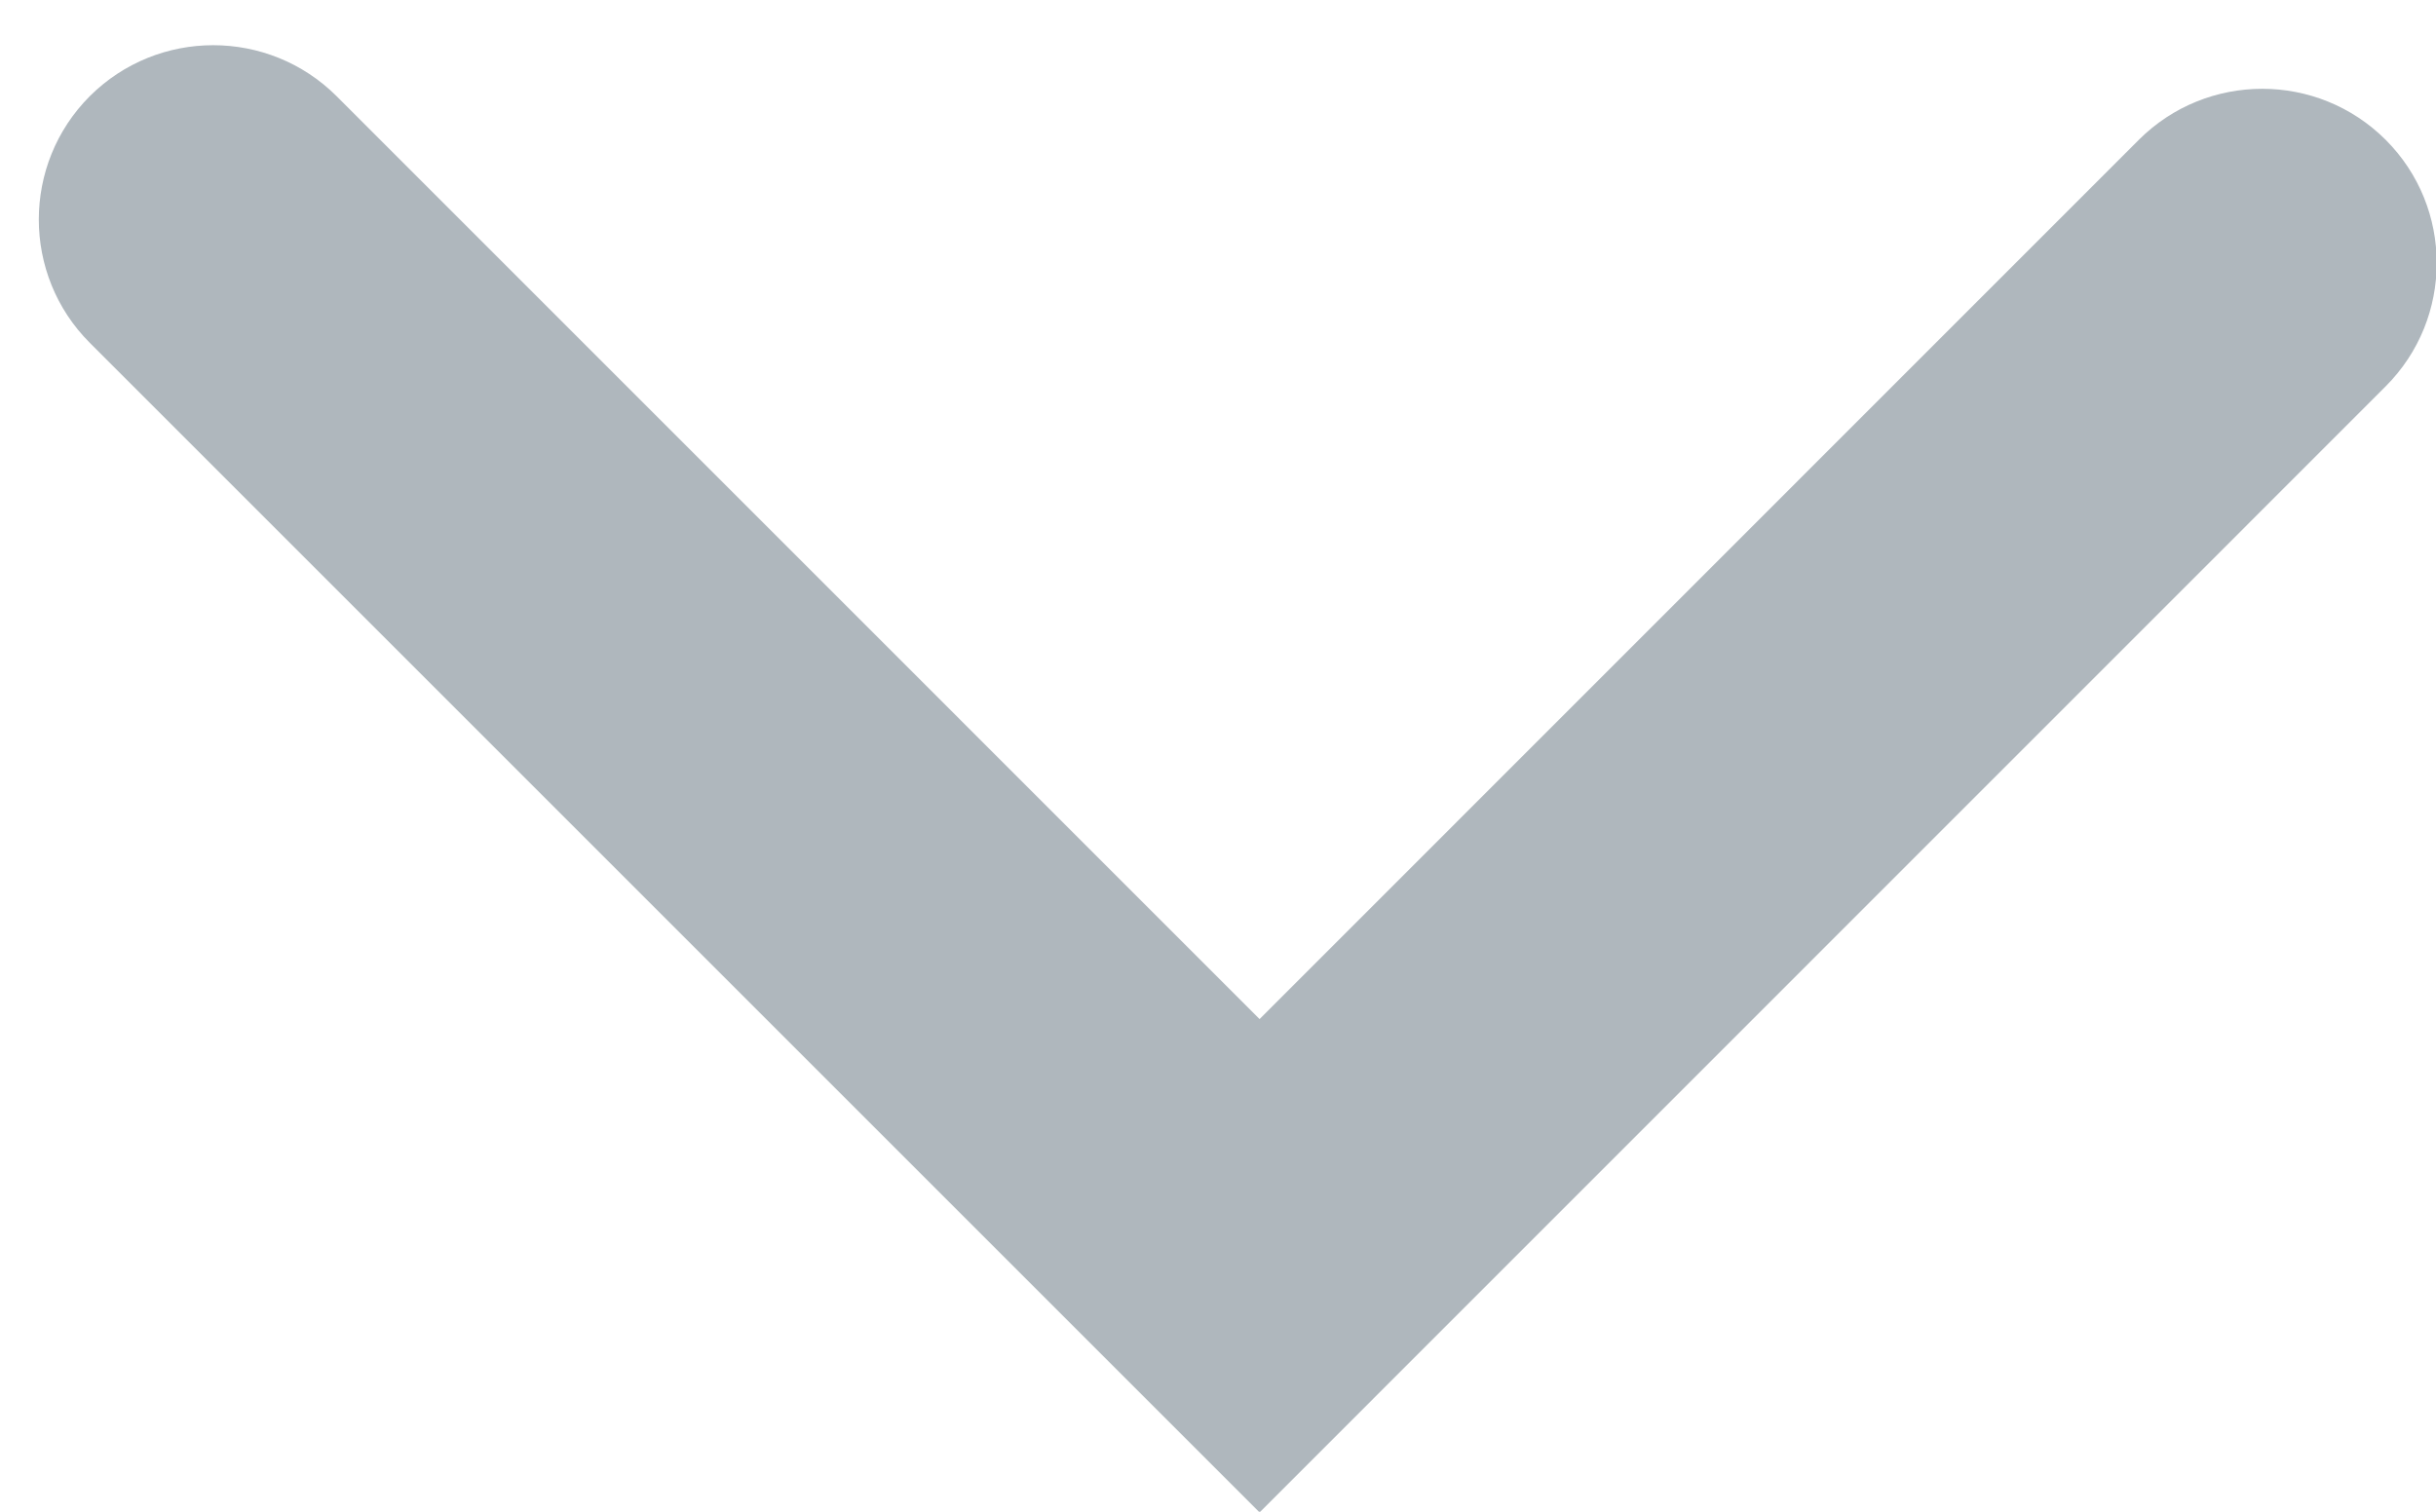 <?xml version="1.0" encoding="UTF-8"?>
<svg width="29px" height="18px" viewBox="0 0 29 18" version="1.1" xmlns="http://www.w3.org/2000/svg" xmlns:xlink="http://www.w3.org/1999/xlink">
    <!-- Generator: Sketch 40.1 (33804) - http://www.bohemiancoding.com/sketch -->
    <title>Arrow Down</title>
    <desc>Created with Sketch.</desc>
    <defs></defs>
    <g id="Design" stroke="none" stroke-width="1" fill="none" fill-rule="evenodd">
        <g id="Personal---Mast-Head-1" transform="translate(-705, -732)" fill="#AFB7BD">
            <path d="M711.607,754.939 C710.798,754.127 710.798,752.813 711.607,752.001 L722.596,741.013 L712.126,730.545 C711.317,729.734 711.317,728.419 712.126,727.608 C712.936,726.797 714.252,726.797 715.063,727.608 L728.47,741.013 L714.544,754.939 C714.139,755.344 713.607,755.546 713.076,755.546 C712.544,755.546 712.013,755.344 711.607,754.939 Z" id="Arrow-Down" transform="translate(719.735, 741.273) rotate(-270) translate(-719.735, -741.273) "></path>
        </g>
    </g>
</svg>